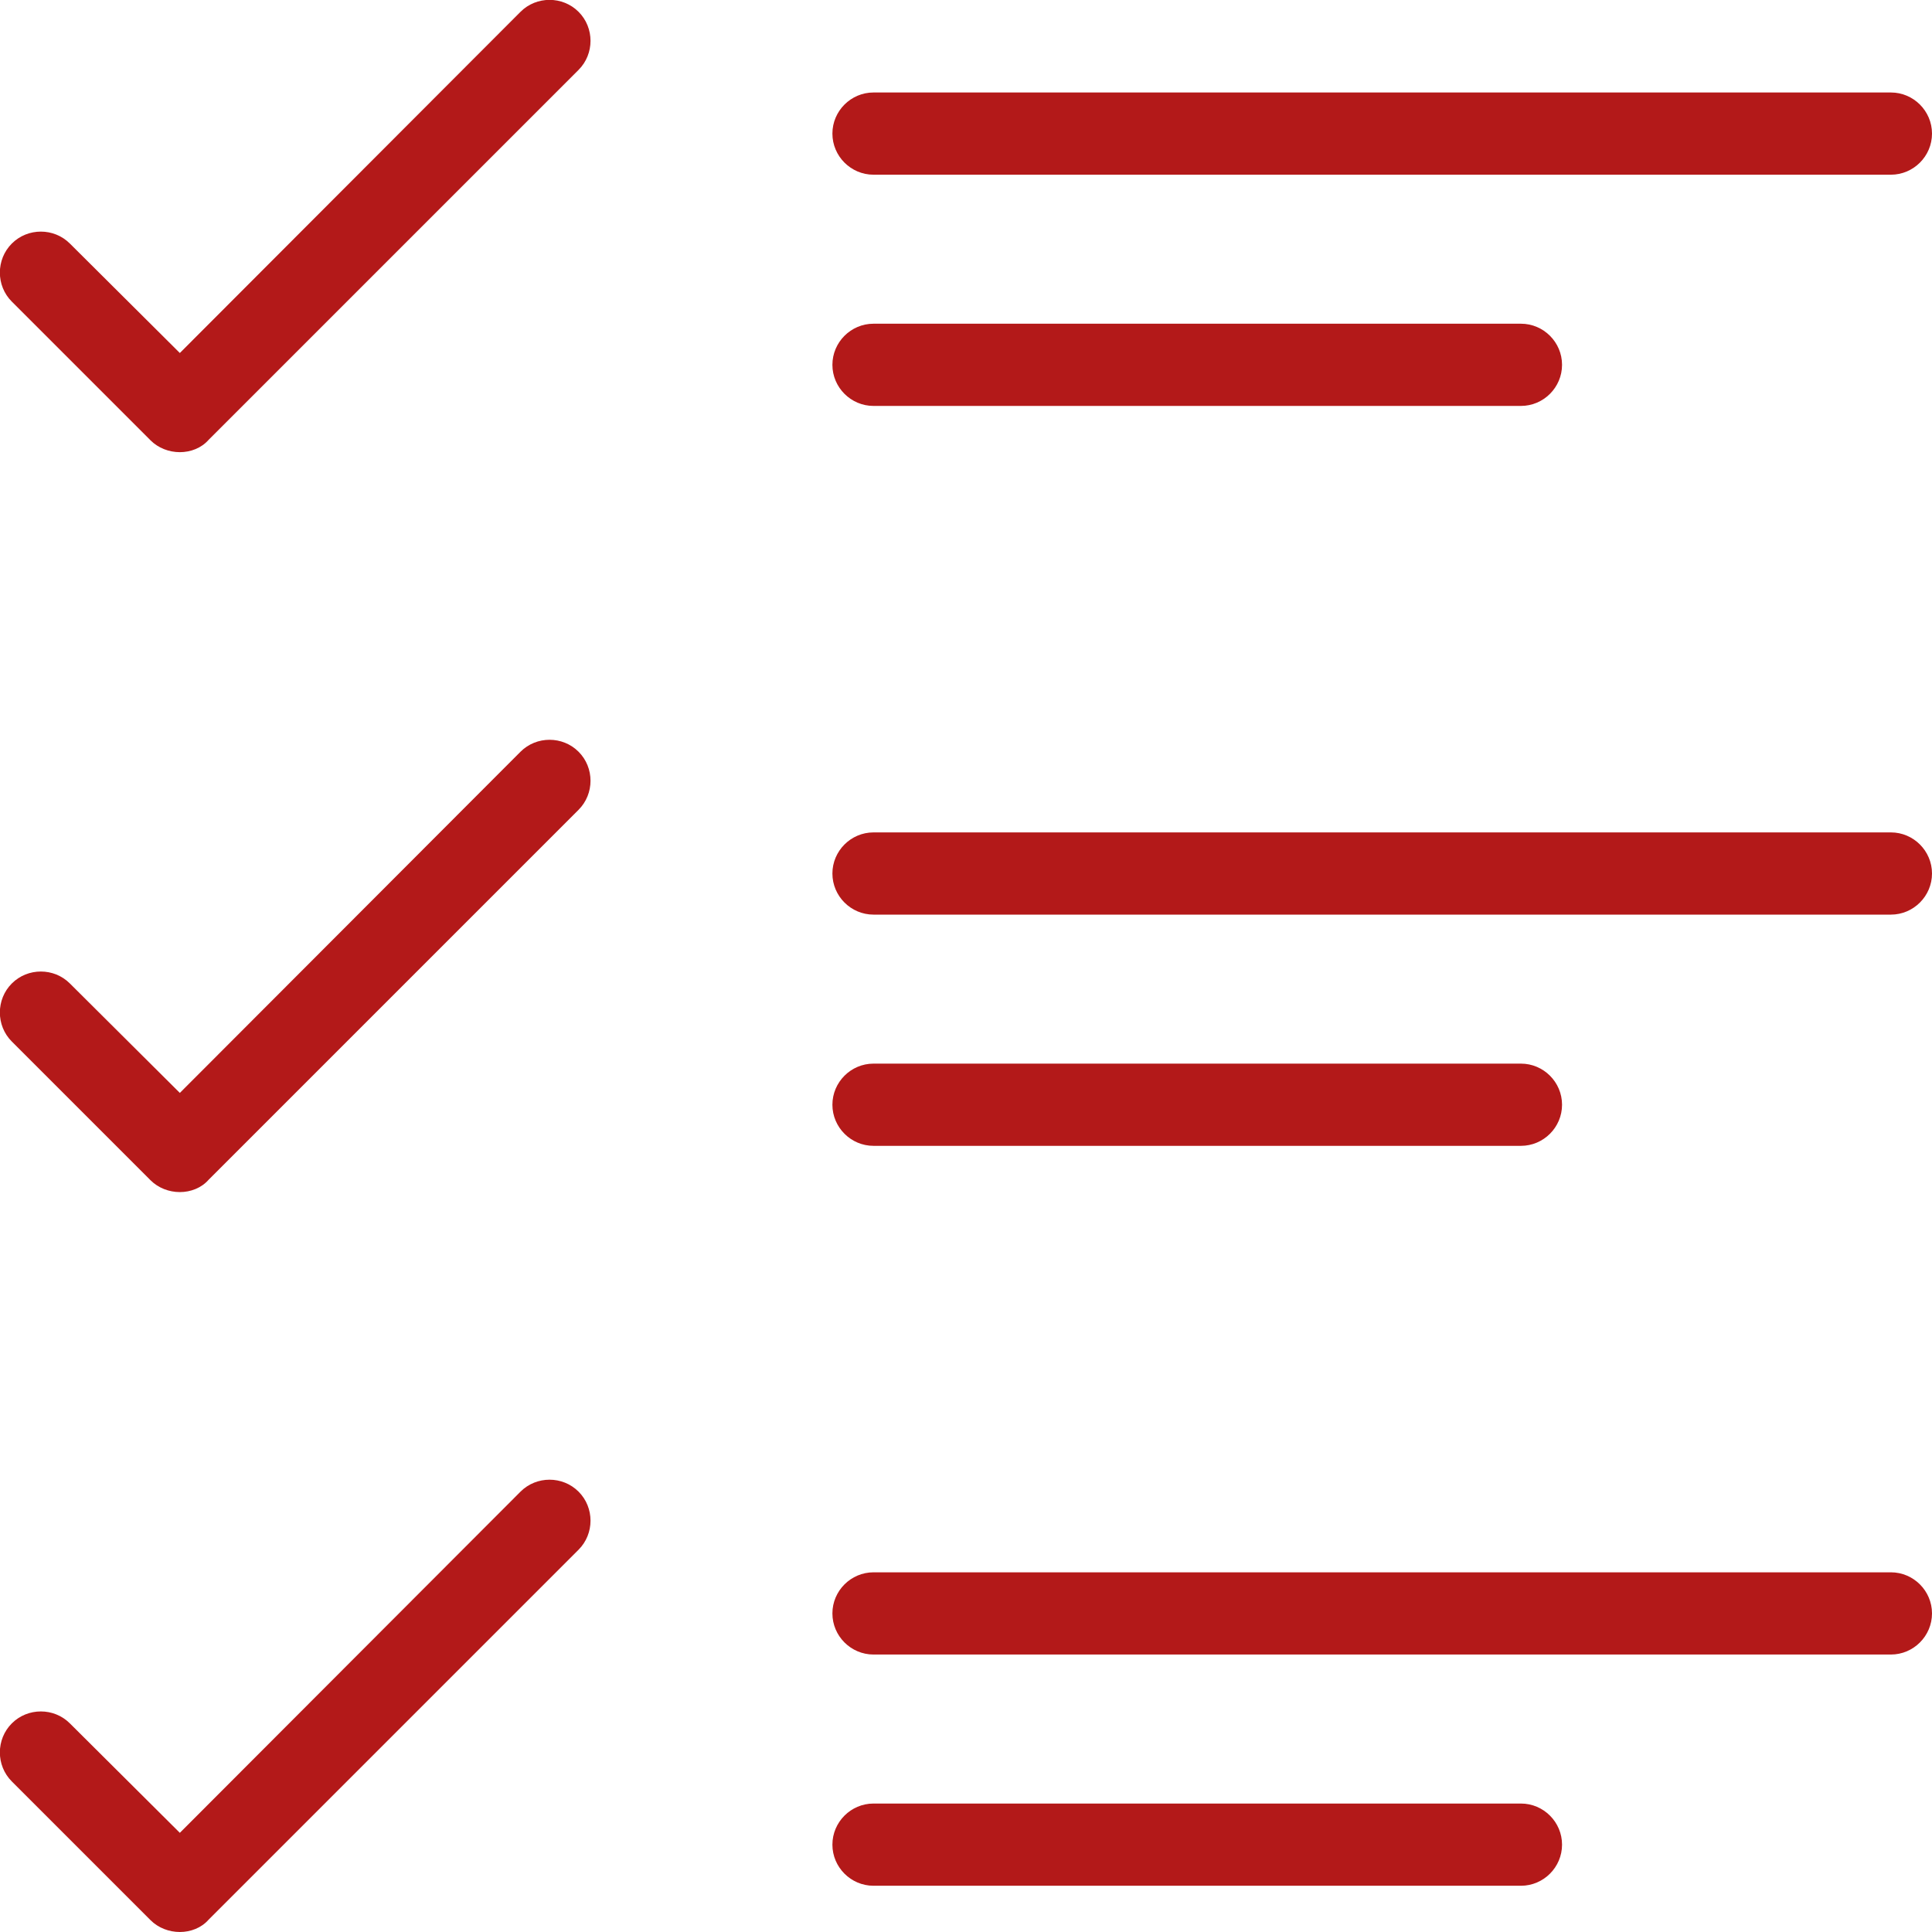 <?xml version="1.0" encoding="UTF-8"?> <!-- Generator: Adobe Illustrator 25.0.0, SVG Export Plug-In . SVG Version: 6.00 Build 0) --> <svg xmlns="http://www.w3.org/2000/svg" xmlns:xlink="http://www.w3.org/1999/xlink" id="Слой_1" x="0px" y="0px" viewBox="0 0 376 376" style="enable-background:new 0 0 376 376;" xml:space="preserve"> <style type="text/css"> .st0{fill:#B31919;} </style> <g id="Слой_2_1_"> <g id="Слой_1-2"> <path class="st0" d="M368,34H170c-4.4,0-8-3.6-8-8s3.6-8,8-8h198c4.4,0,8,3.6,8,8S372.4,34,368,34z"></path> <path class="st0" d="M296,79H170c-4.4,0-8-3.6-8-8s3.6-8,8-8h126c4.4,0,8,3.6,8,8S300.4,79,296,79z"></path> <path class="st0" d="M368,178H170c-4.4,0-8-3.6-8-8s3.6-8,8-8h198c4.4,0,8,3.6,8,8S372.4,178,368,178z"></path> <path class="st0" d="M296,223H170c-4.4,0-8-3.6-8-8s3.6-8,8-8h126c4.4,0,8,3.6,8,8S300.4,223,296,223z"></path> <path class="st0" d="M368,322H170c-4.4,0-8-3.6-8-8s3.6-8,8-8h198c4.4,0,8,3.6,8,8S372.4,322,368,322z"></path> <path class="st0" d="M296,367H170c-4.4,0-8-3.6-8-8s3.6-8,8-8h126c4.4,0,8,3.6,8,8S300.4,367,296,367z"></path> <path class="st0" d="M35,88c-2.1,0-4.2-0.8-5.7-2.3l-27-27c-3.1-3.1-3.1-8.2,0-11.3s8.2-3.1,11.3,0L35,68.7l66.3-66.4 c3.1-3.1,8.2-3.1,11.3,0s3.1,8.2,0,11.3l-72,72C39.2,87.2,37.1,88,35,88z"></path> <path class="st0" d="M35,232c-2.1,0-4.2-0.8-5.7-2.3l-27-27c-3.1-3.1-3.1-8.2,0-11.3s8.2-3.1,11.3,0L35,212.7l66.3-66.4 c3.1-3.1,8.2-3.1,11.3,0c3.1,3.1,3.1,8.2,0,11.3l-72,72C39.2,231.2,37.1,232,35,232z"></path> <path class="st0" d="M35,376c-2.1,0-4.2-0.8-5.7-2.3l-27-27c-3.1-3.1-3.1-8.2,0-11.3c3.1-3.1,8.2-3.1,11.3,0L35,356.7l66.3-66.4 c3.1-3.1,8.2-3.1,11.3,0c3.1,3.1,3.1,8.2,0,11.3l-72,72C39.2,375.2,37.1,376,35,376z"></path> </g> </g> </svg> 